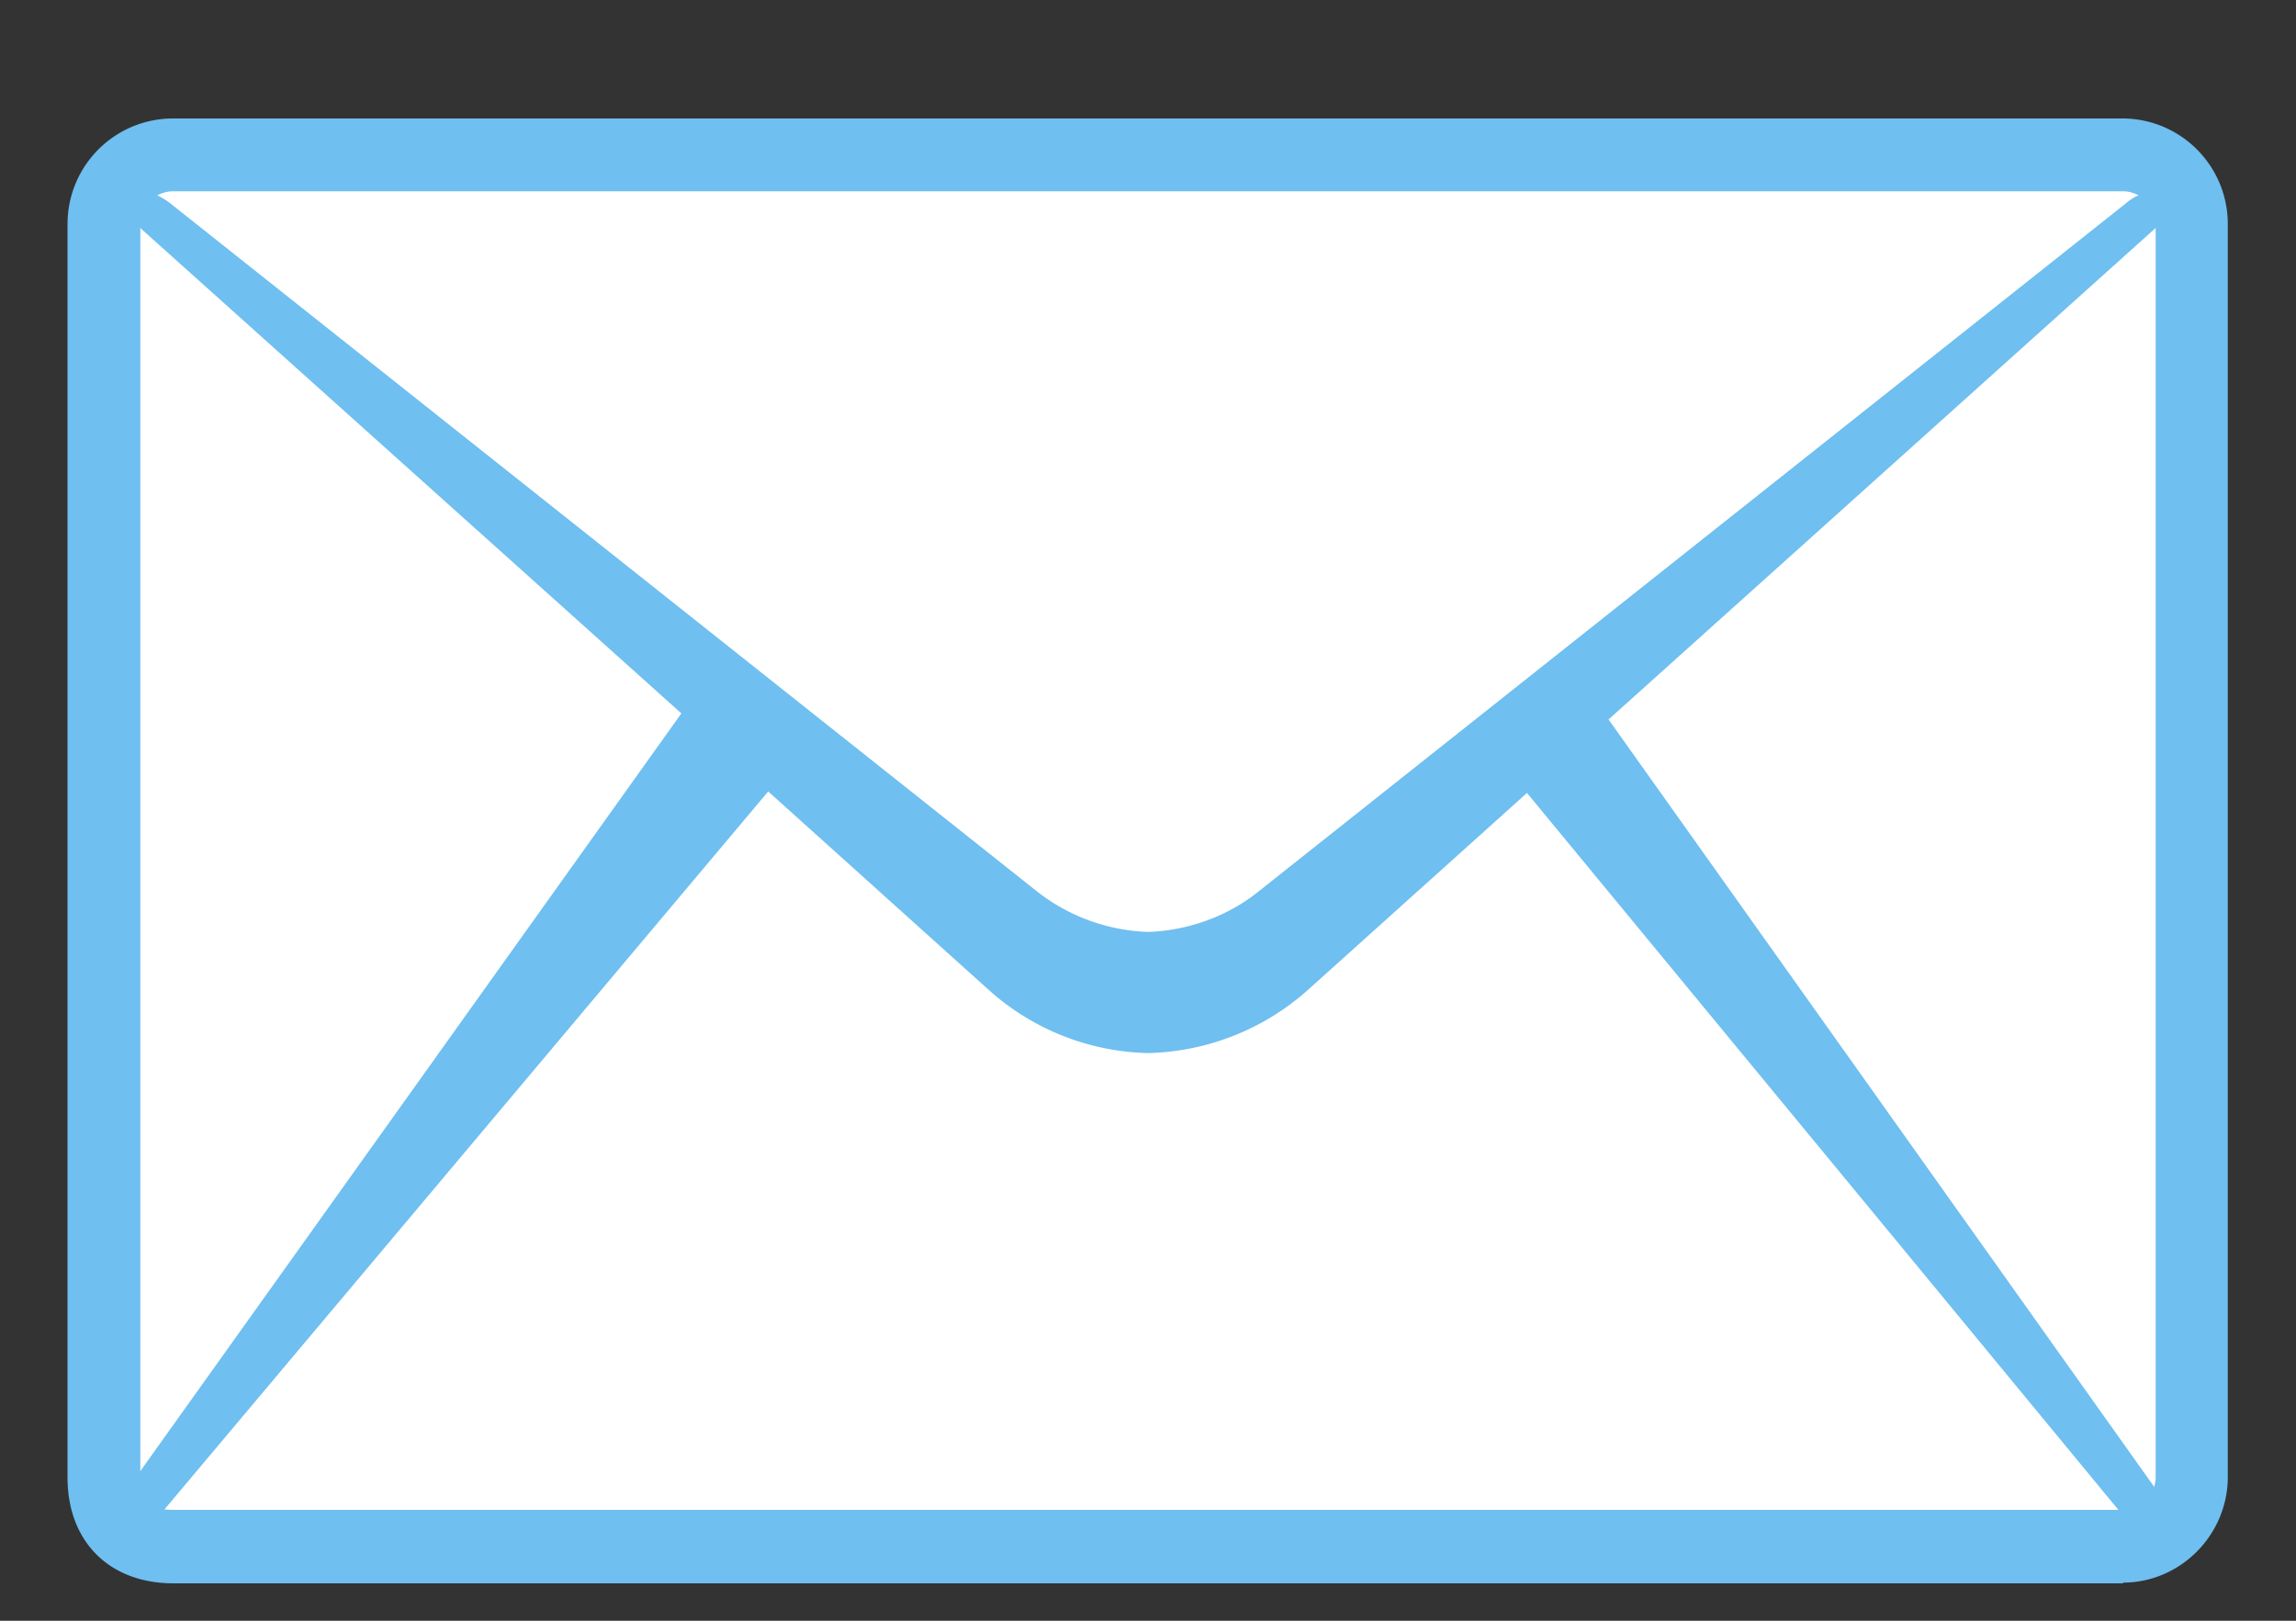 <svg width="17" height="12" fill="none" xmlns="http://www.w3.org/2000/svg"><rect width="100%" height="100%" fill="#333333" stroke="none"/><g clip-path="url(#clip0_3001_3104)"><path d="M15.717 11.454H1.283c-.369 0-.513-.23-.513-.514V1.66c0-.284.229-.514.513-.514h14.429c.284 0 .514.23.514.514v9.275c0 .284-.23.514-.51.514v.005z" fill="#fff"/><path d="M11.865 5.322l4.091-3.672c.08-.07.245-.104.245-.104s-.185-.205-.434-.01L9.346 6.629c-.24.19-.534.3-.844.305a1.438 1.438 0 01-.843-.305L1.24 1.536a.31.31 0 00-.435.01s.16.04.245.104l4.04 3.627-4.15 5.808c-.07.08.125.21.214.12l4.53-5.394L7.35 7.303c.33.294.738.449 1.152.454.414-.01.824-.16 1.153-.454l1.651-1.487 4.44 5.384c.09.09.285-.04.215-.12l-4.096-5.763v.005z" fill="#6FBFF0"/><path d="M1.079 11.27a.21.21 0 01-.14-.06c-.05-.05-.055-.106-.02-.15l4.126-5.778-4.021-3.607a.724.724 0 00-.23-.1L.74 1.56l.04-.04s.21-.224.48-.015L7.678 6.6c.235.185.524.29.823.3.295-.01.589-.115.818-.3l6.421-5.094a.349.349 0 01.48.015l.04.04-.056.015s-.154.035-.23.1L11.91 5.327l4.08 5.738c.036.04.03.094-.02.144-.064.06-.179.085-.244.02l-4.42-5.358L9.68 7.333a1.84 1.84 0 01-1.178.464 1.824 1.824 0 01-1.177-.464L5.688 5.86l-4.51 5.363a.139.139 0 01-.104.04l.005.005zM.874 1.53c.055.02.14.05.195.095l4.066 3.647-4.166 5.832s0 .045.015.055c.035.035.11.06.15.02l4.55-5.418.024.025 1.667 1.492c.31.28.713.439 1.132.449.42-.01.818-.17 1.133-.45l1.676-1.506.025.025 4.44 5.383c.04.04.115.01.15-.025.015-.01.03-.035.015-.055L11.83 5.312l.02-.02 4.081-3.667a.639.639 0 01.195-.095c-.065-.04-.19-.09-.345.03l-6.42 5.094a1.474 1.474 0 01-.864.314 1.462 1.462 0 01-.863-.314L1.218 1.56c-.15-.12-.274-.07-.339-.03H.874z" fill="#6FBFF0"/><path d="M15.722 11.723H1.283c-.474 0-.783-.31-.783-.783V1.66c0-.434.35-.783.783-.783h14.429c.434 0 .783.35.783.783v9.275c0 .429-.35.783-.778.783l.005.005zM1.283 1.416a.245.245 0 00-.244.244v9.275c0 .204.095.244.244.244h14.434c.134 0 .244-.11.244-.244V1.66a.245.245 0 00-.244-.244H1.283z" fill="#6FBFF0"/></g><defs><clipPath id="clip0_3001_3104"><path fill="#fff" transform="translate(.5 .877)" d="M0 0h16v10.846H0z"/></clipPath></defs></svg>